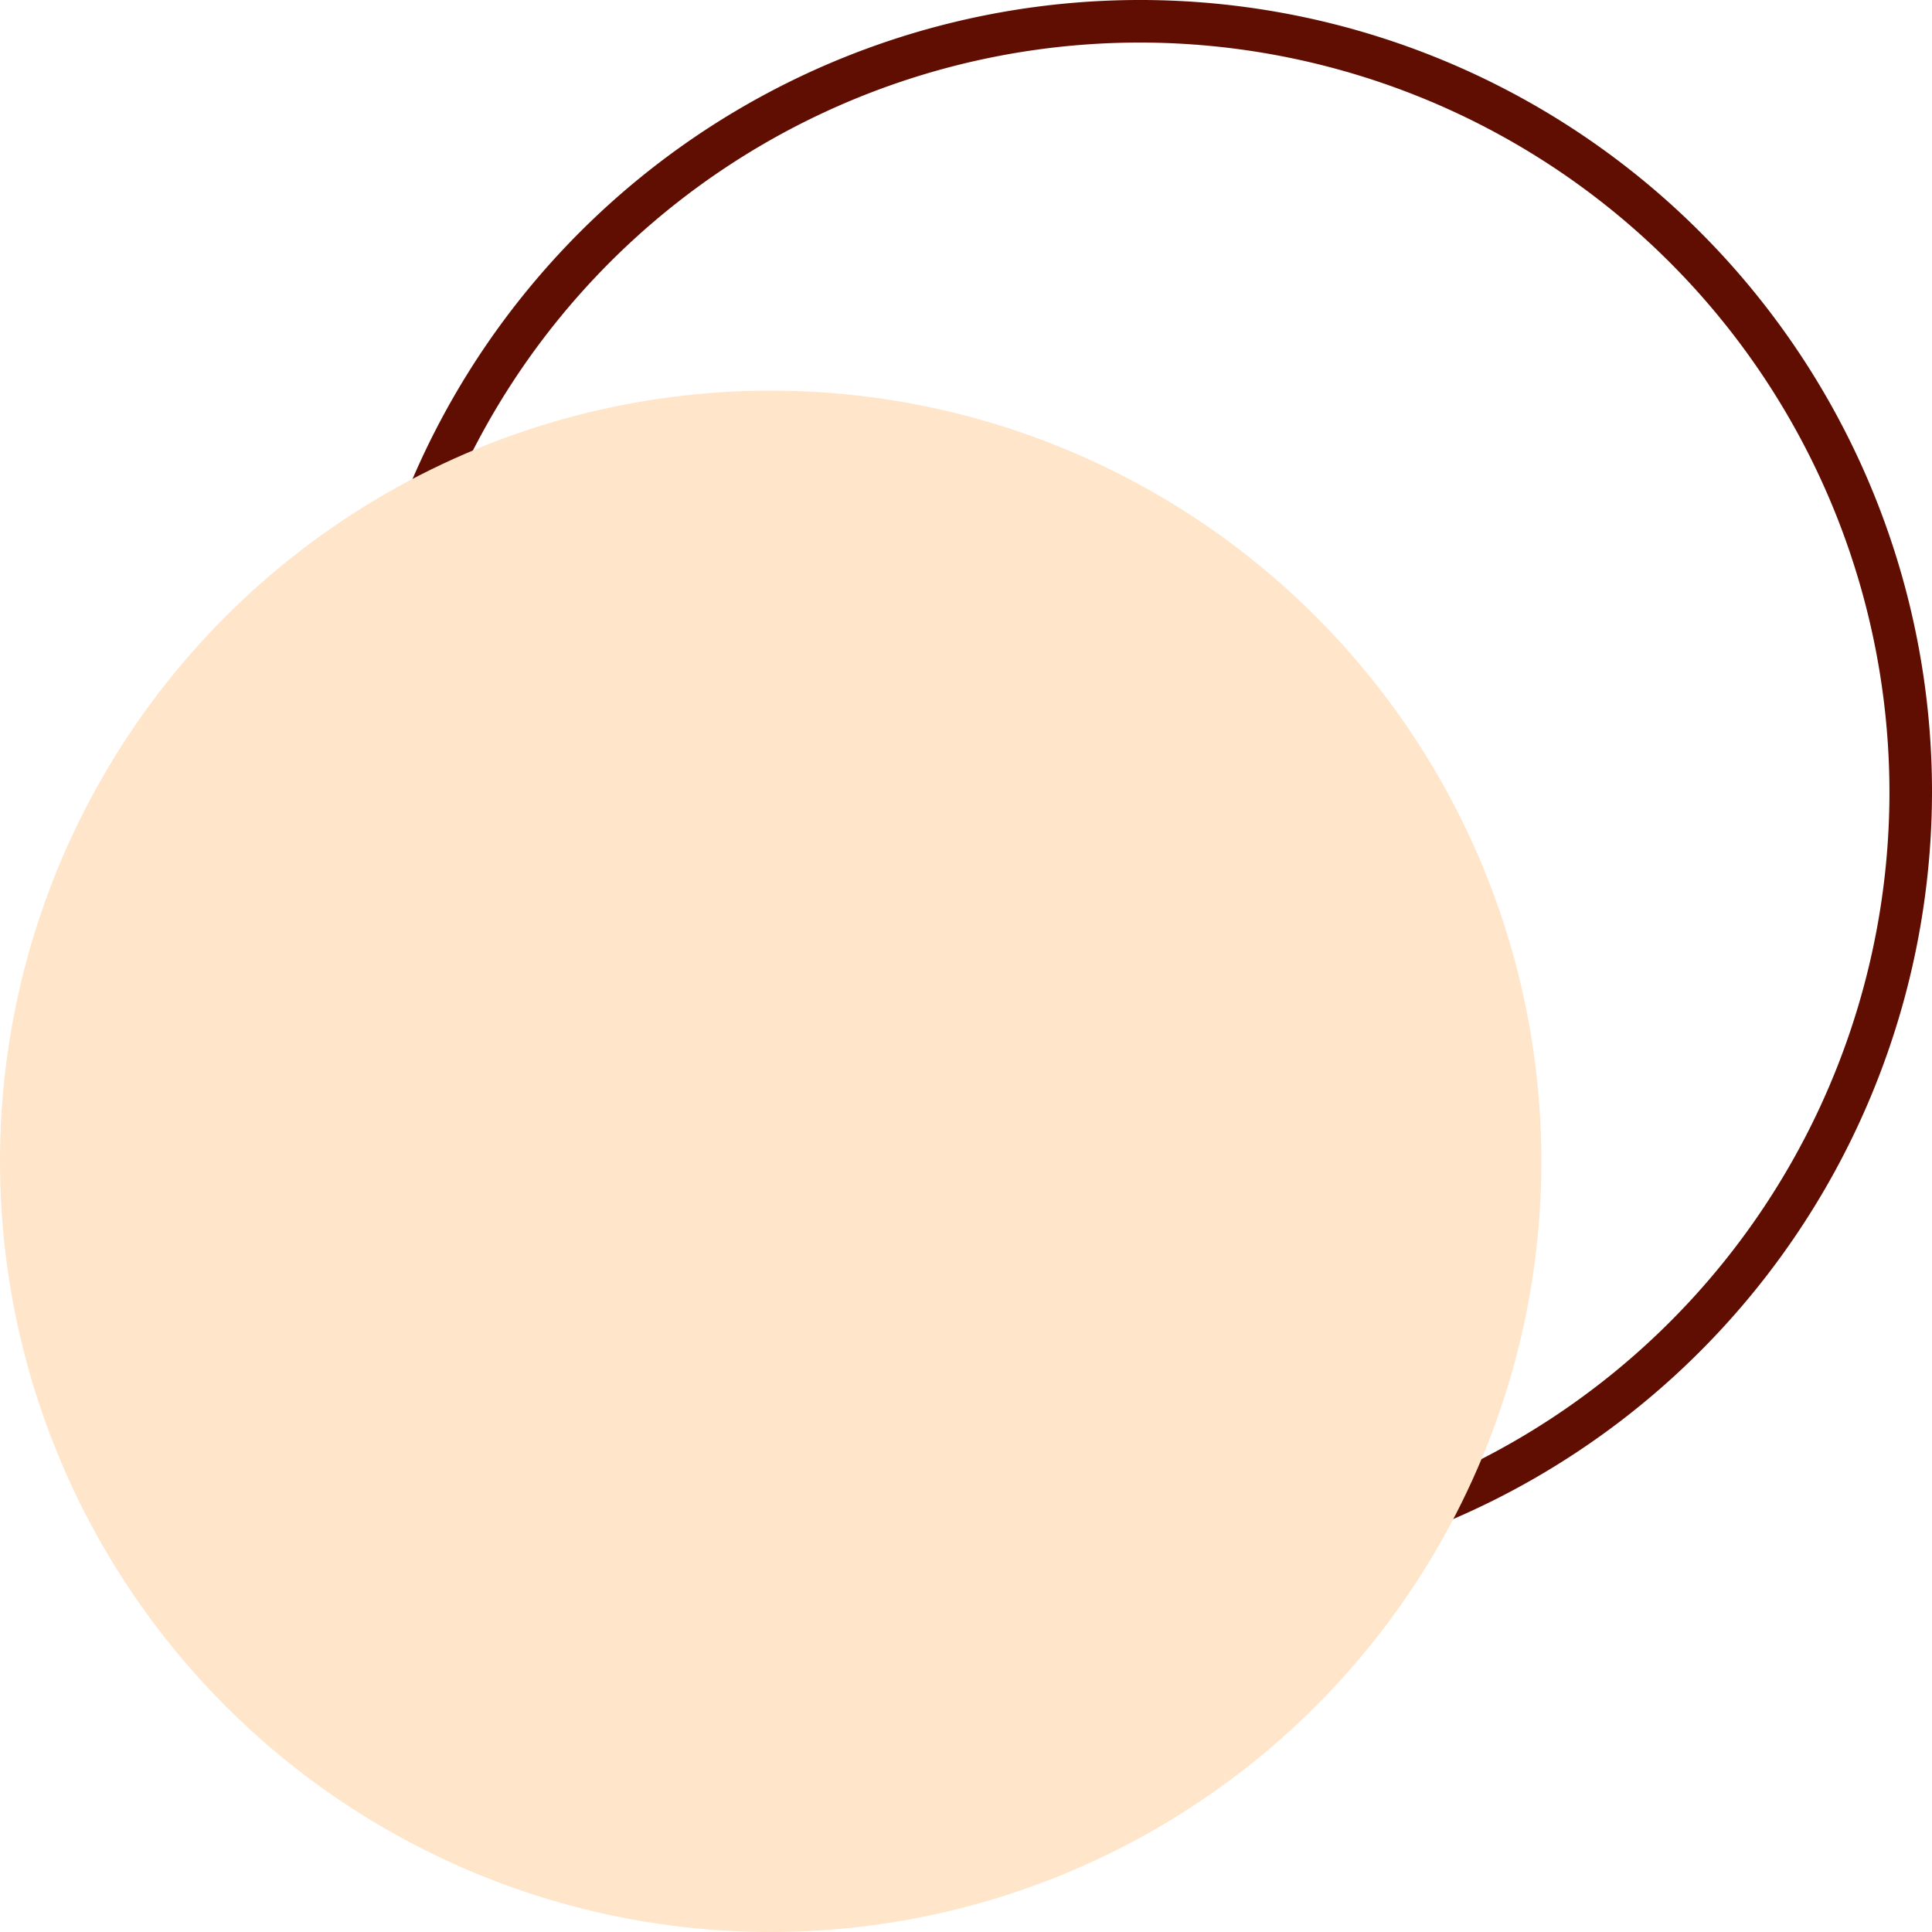  <svg xmlns="http://www.w3.org/2000/svg" viewBox="0 0 274.413 274.413" width="100%" style="vertical-align: middle; max-width: 100%; width: 100%;">
   <g>
    <g>
     <path d="M161.926,224.974A112.487,112.487,0,1,1,274.413,112.487,112.614,112.614,0,0,1,161.926,224.974Zm0-218.931A106.444,106.444,0,1,0,268.37,112.487,106.564,106.564,0,0,0,161.926,6.043Z" fill="rgb(96,14,1)">
     </path>
     <circle cx="109.465" cy="164.948" r="109.465" fill="rgb(255,229,202)">
     </circle>
    </g>
   </g>
  </svg>
